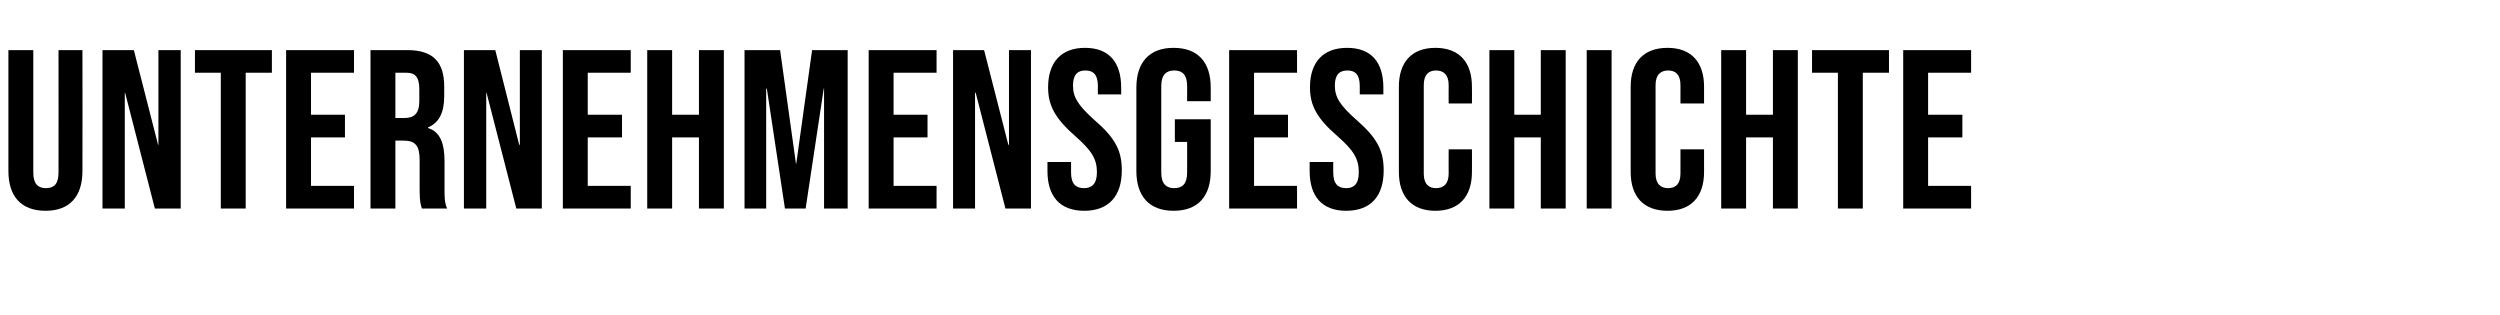 <?xml version="1.0" standalone="no"?><!DOCTYPE svg PUBLIC "-//W3C//DTD SVG 1.1//EN" "http://www.w3.org/Graphics/SVG/1.1/DTD/svg11.dtd"><svg xmlns="http://www.w3.org/2000/svg" version="1.1" width="773.3px" height="97.5px" viewBox="0 -16 773.3 97.5" style="top:-16px"><desc>Unternehmensgeschichte</desc><defs/><g id="Polygon94299"><path d="m2.6 36.9c-.01-.02 0-37.4 0-37.4l7.7 0c0 0-.01 37.94 0 37.9c0 3.5 1.5 4.8 3.9 4.8c2.5 0 3.9-1.3 3.9-4.8c.03.04 0-37.9 0-37.9l7.4 0c0 0 .05 37.38 0 37.4c0 7.8-3.9 12.3-11.4 12.3c-7.6 0-11.5-4.5-11.5-12.3zm29.1-37.4l9.7 0l7.5 29.3l.1 0l0-29.3l6.9 0l0 49l-8 0l-9.2-35.8l-.1 0l0 35.8l-6.9 0l0-49zm36.6 7l-8 0l0-7l23.8 0l0 7l-8.1 0l0 42l-7.7 0l0-42zm20.2-7l21 0l0 7l-13.3 0l0 13l10.5 0l0 7l-10.5 0l0 15l13.3 0l0 7l-21 0l0-49zm26.1 0c0 0 11.4 0 11.4 0c8 0 11.4 3.7 11.4 11.3c0 0 0 3 0 3c0 5-1.6 8.2-5 9.6c0 0 0 .2 0 .2c3.8 1.2 5.1 4.8 5.1 10.3c0 0 0 8.7 0 8.7c0 2.3 0 4.1.8 5.9c0 0-7.8 0-7.8 0c-.4-1.3-.7-2-.7-6c0 0 0-9 0-9c0-4.5-1.4-6-4.9-6c.05 0-2.6 0-2.6 0l0 21l-7.7 0l0-49zm10.5 21c2.9 0 4.6-1.3 4.6-5.2c0 0 0-3.8 0-3.8c0-3.5-1.2-5-3.9-5c-.01 0-3.5 0-3.5 0l0 14c0 0 2.79 0 2.8 0zm18.4-21l9.7 0l7.4 29.3l.2 0l0-29.3l6.8 0l0 49l-7.9 0l-9.2-35.8l-.1 0l0 35.8l-6.9 0l0-49zm30.6 0l21 0l0 7l-13.3 0l0 13l10.6 0l0 7l-10.6 0l0 15l13.3 0l0 7l-21 0l0-49zm26.1 0l7.7 0l0 20l8.3 0l0-20l7.7 0l0 49l-7.7 0l0-22l-8.3 0l0 22l-7.7 0l0-49zm30.1 0l11 0l4.9 35.1l.1 0l4.9-35.1l11 0l0 49l-7.3 0l0-37.1l-.1 0l-5.6 37.1l-6.4 0l-5.6-37.1l-.2 0l0 37.1l-6.7 0l0-49zm38.4 0l21 0l0 7l-13.3 0l0 13l10.5 0l0 7l-10.5 0l0 15l13.3 0l0 7l-21 0l0-49zm26.1 0l9.6 0l7.5 29.3l.2 0l0-29.3l6.8 0l0 49l-7.9 0l-9.2-35.8l-.2 0l0 35.8l-6.8 0l0-49zm29.2 37.4c.02-.02 0-2.8 0-2.8l7.3 0c0 0 0 3.34 0 3.3c0 3.5 1.5 4.8 4 4.8c2.4 0 4-1.3 4-4.9c0-4.1-1.6-6.7-6.6-11.1c-6.4-5.6-8.5-9.6-8.5-15.2c0-7.7 4-12.2 11.4-12.2c7.5 0 11.2 4.5 11.2 12.3c.04.02 0 2.1 0 2.1l-7.2 0c0 0-.04-2.57 0-2.6c0-3.5-1.4-4.8-3.9-4.8c-2.4 0-3.8 1.3-3.8 4.7c0 3.6 1.6 6.1 6.6 10.6c6.5 5.6 8.5 9.5 8.5 15.6c0 8-4.1 12.5-11.6 12.5c-7.6 0-11.4-4.5-11.4-12.3zm27.5 0c0 0 0-25.8 0-25.8c0-7.8 4-12.3 11.5-12.3c7.6 0 11.5 4.5 11.5 12.3c-.01.02 0 4.2 0 4.2l-7.3 0c0 0 .01-4.67 0-4.7c0-3.5-1.5-4.8-4-4.8c-2.4 0-4 1.3-4 4.8c0 0 0 26.8 0 26.8c0 3.5 1.6 4.8 4 4.8c2.5 0 4-1.3 4-4.8c.01.04 0-9.5 0-9.5l-3.8 0l0-7l11.1 0c0 0-.01 15.98 0 16c0 7.8-3.9 12.3-11.5 12.3c-7.5 0-11.5-4.5-11.5-12.3zm28.7-37.4l21 0l0 7l-13.3 0l0 13l10.5 0l0 7l-10.5 0l0 15l13.3 0l0 7l-21 0l0-49zm24.9 37.4c-.02-.02 0-2.8 0-2.8l7.3 0c0 0-.04 3.34 0 3.3c0 3.5 1.5 4.8 4 4.8c2.4 0 3.9-1.3 3.9-4.9c0-4.1-1.5-6.7-6.5-11.1c-6.5-5.6-8.6-9.6-8.6-15.2c0-7.7 4-12.2 11.5-12.2c7.5 0 11.2 4.5 11.2 12.3c0 .02 0 2.1 0 2.1l-7.3 0c0 0 .02-2.57 0-2.6c0-3.5-1.4-4.8-3.8-4.8c-2.5 0-3.9 1.3-3.9 4.7c0 3.6 1.6 6.1 6.7 10.6c6.4 5.6 8.4 9.5 8.4 15.6c0 8-4 12.5-11.6 12.5c-7.5 0-11.3-4.5-11.3-12.3zm27.6.3c0 0 0-26.4 0-26.4c0-7.5 3.9-12 11.3-12c7.4 0 11.3 4.5 11.3 12c.04.04 0 5.2 0 5.2l-7.2 0c0 0-.04-5.65 0-5.7c0-3.2-1.6-4.5-3.9-4.5c-2.3 0-3.8 1.3-3.8 4.5c0 0 0 27.4 0 27.4c0 3.2 1.5 4.5 3.8 4.5c2.3 0 3.9-1.3 3.9-4.5c-.04.02 0-7.5 0-7.5l7.2 0c0 0 .04 6.96 0 7c0 7.5-3.9 12-11.3 12c-7.4 0-11.3-4.5-11.3-12zm28-37.7l7.7 0l0 20l8.2 0l0-20l7.7 0l0 49l-7.7 0l0-22l-8.2 0l0 22l-7.7 0l0-49zm30.1 0l7.7 0l0 49l-7.7 0l0-49zm13.6 37.7c0 0 0-26.4 0-26.4c0-7.5 3.9-12 11.4-12c7.4 0 11.3 4.5 11.3 12c-.01.04 0 5.2 0 5.2l-7.3 0c0 0 .01-5.65 0-5.7c0-3.2-1.5-4.5-3.8-4.5c-2.3 0-3.9 1.3-3.9 4.5c0 0 0 27.4 0 27.4c0 3.2 1.6 4.5 3.9 4.5c2.3 0 3.8-1.3 3.8-4.5c.01.02 0-7.5 0-7.5l7.3 0c0 0-.01 6.96 0 7c0 7.5-3.9 12-11.3 12c-7.5 0-11.4-4.5-11.4-12zm28-37.7l7.7 0l0 20l8.3 0l0-20l7.7 0l0 49l-7.7 0l0-22l-8.3 0l0 22l-7.7 0l0-49zm36.1 7l-8 0l0-7l23.8 0l0 7l-8.1 0l0 42l-7.7 0l0-42zm20.2-7l21 0l0 7l-13.3 0l0 13l10.6 0l0 7l-10.6 0l0 15l13.3 0l0 7l-21 0l0-49z" stroke="none" fill="#000"/></g></svg>